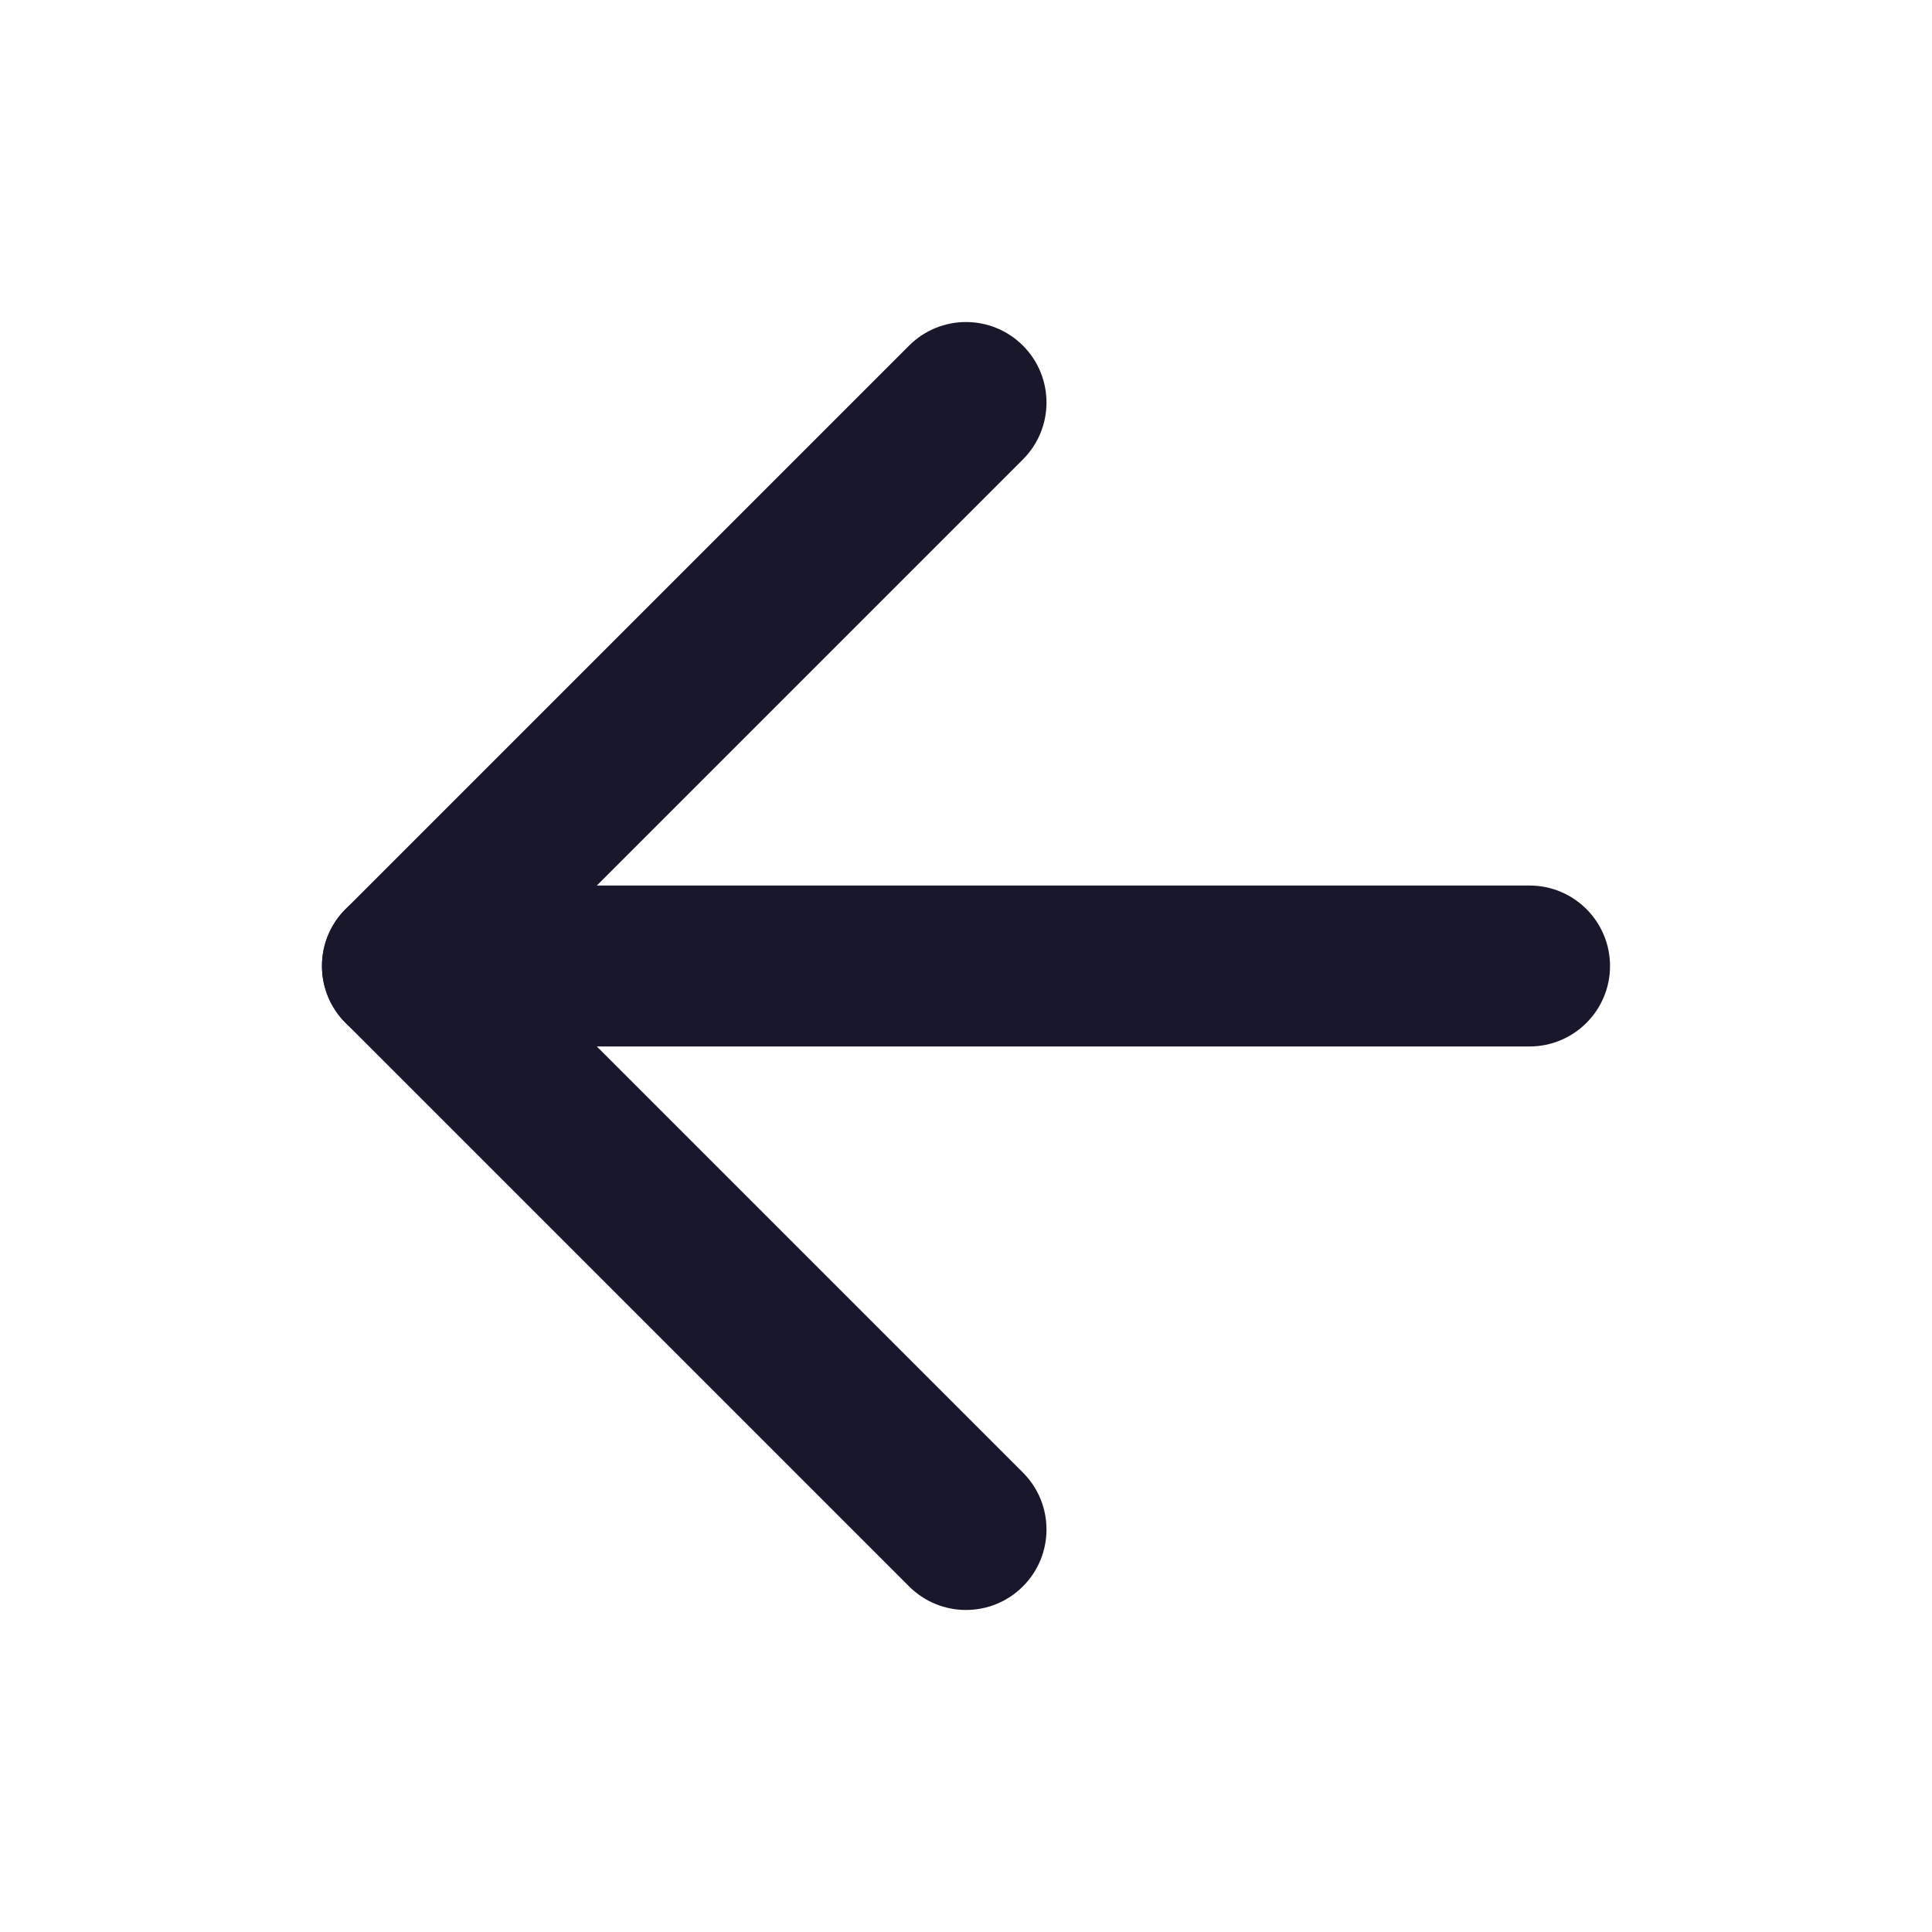 <svg width="26" height="26" viewBox="0 0 26 26" fill="none" xmlns="http://www.w3.org/2000/svg">
<path fill-rule="evenodd" clip-rule="evenodd" d="M21.667 13C21.667 13.598 21.182 14.083 20.583 14.083L5.417 14.083C4.818 14.083 4.333 13.598 4.333 13C4.333 12.402 4.818 11.917 5.417 11.917L20.583 11.917C21.182 11.917 21.667 12.402 21.667 13Z" fill="#19172B"/>
<path fill-rule="evenodd" clip-rule="evenodd" d="M13.766 21.349C13.343 21.772 12.657 21.772 12.234 21.349L4.651 13.766C4.227 13.343 4.227 12.657 4.651 12.234L12.234 4.651C12.657 4.228 13.343 4.228 13.766 4.651C14.189 5.074 14.189 5.76 13.766 6.183L6.949 13L13.766 19.817C14.189 20.24 14.189 20.926 13.766 21.349Z" fill="#19172B"/>
</svg>
